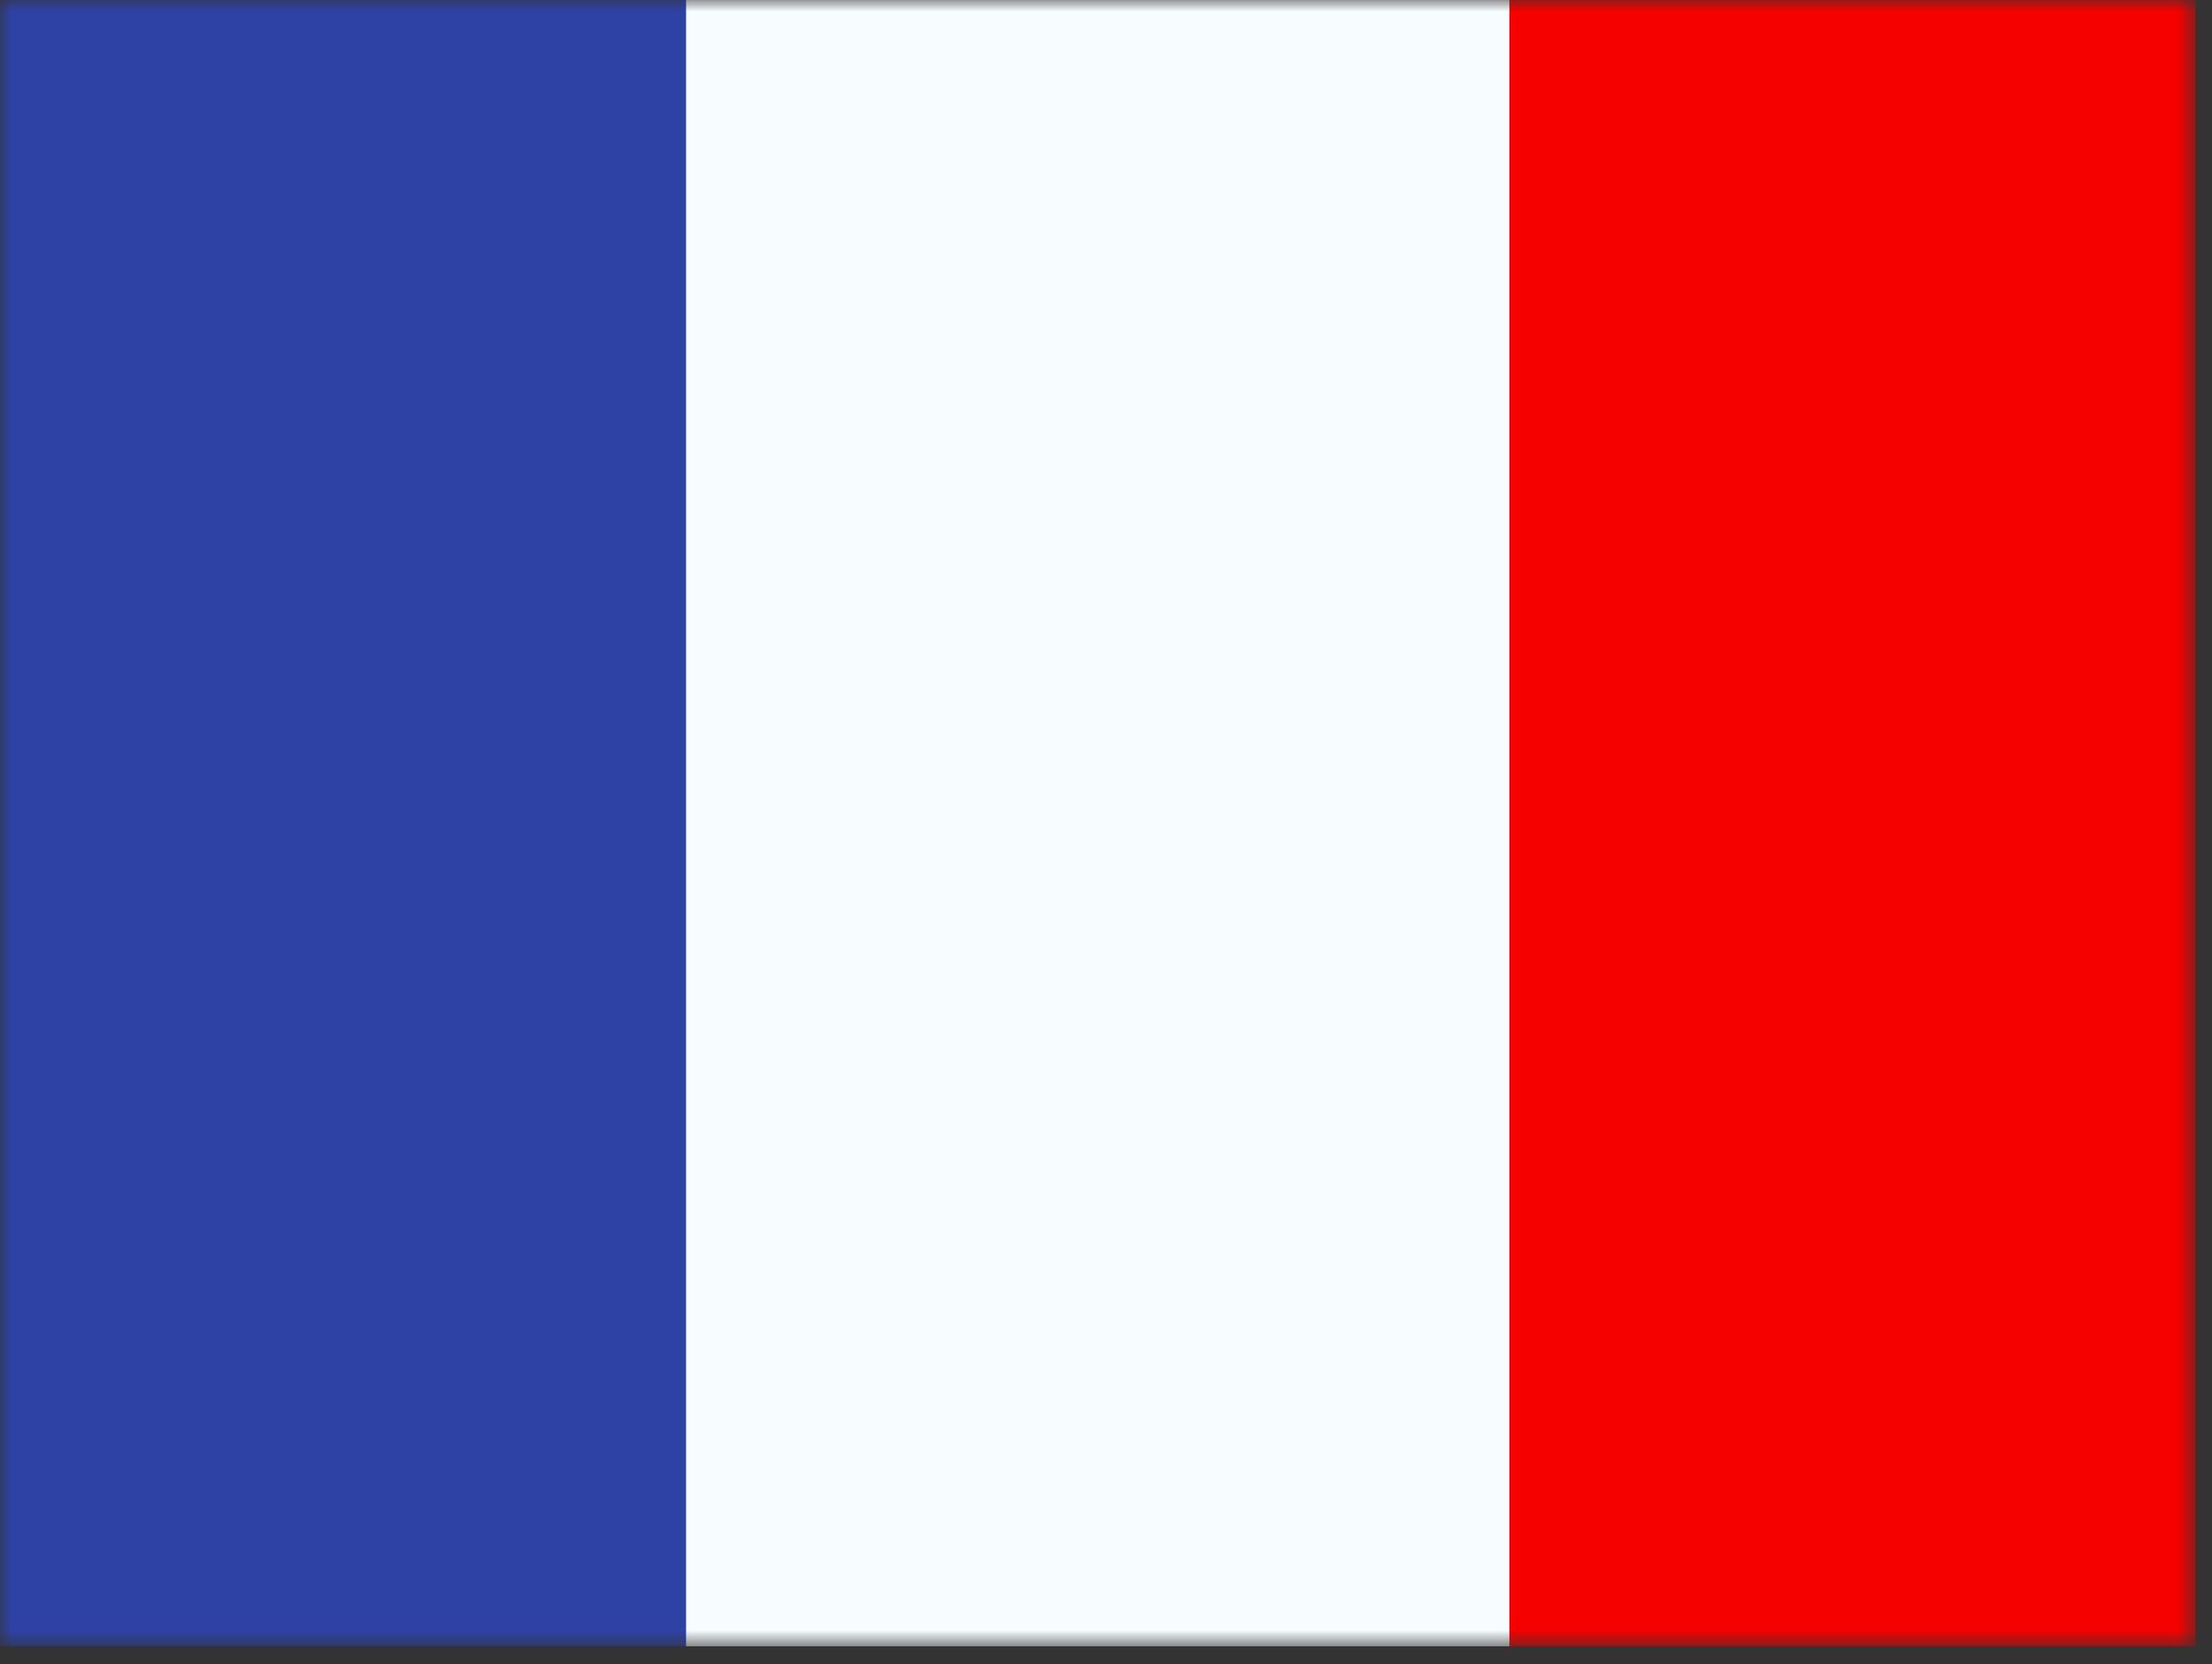 <svg width="97" height="73" viewBox="0 0 97 73" fill="none" xmlns="http://www.w3.org/2000/svg">
<rect x="0" y="0" width="97" height="73" fill="#333333" stroke="none"/>
<mask id="mask0_688_8642" style="mask-type:luminance" maskUnits="userSpaceOnUse" x="0" y="0" width="97" height="73">
<path fill-rule="evenodd" clip-rule="evenodd" d="M0 0H96.276V72.207H0V0Z" fill="white"/>
</mask>
<g mask="url(#mask0_688_8642)">
<path fill-rule="evenodd" clip-rule="evenodd" d="M66.189 0H96.276V72.207H66.189V0Z" fill="#F50100"/>
<path fill-rule="evenodd" clip-rule="evenodd" d="M0 0H36.103V72.207H0V0Z" fill="#2E42A5"/>
<path fill-rule="evenodd" clip-rule="evenodd" d="M30.086 0H66.189V72.207H30.086V0Z" fill="#F7FCFF"/>
</g>
</svg>
